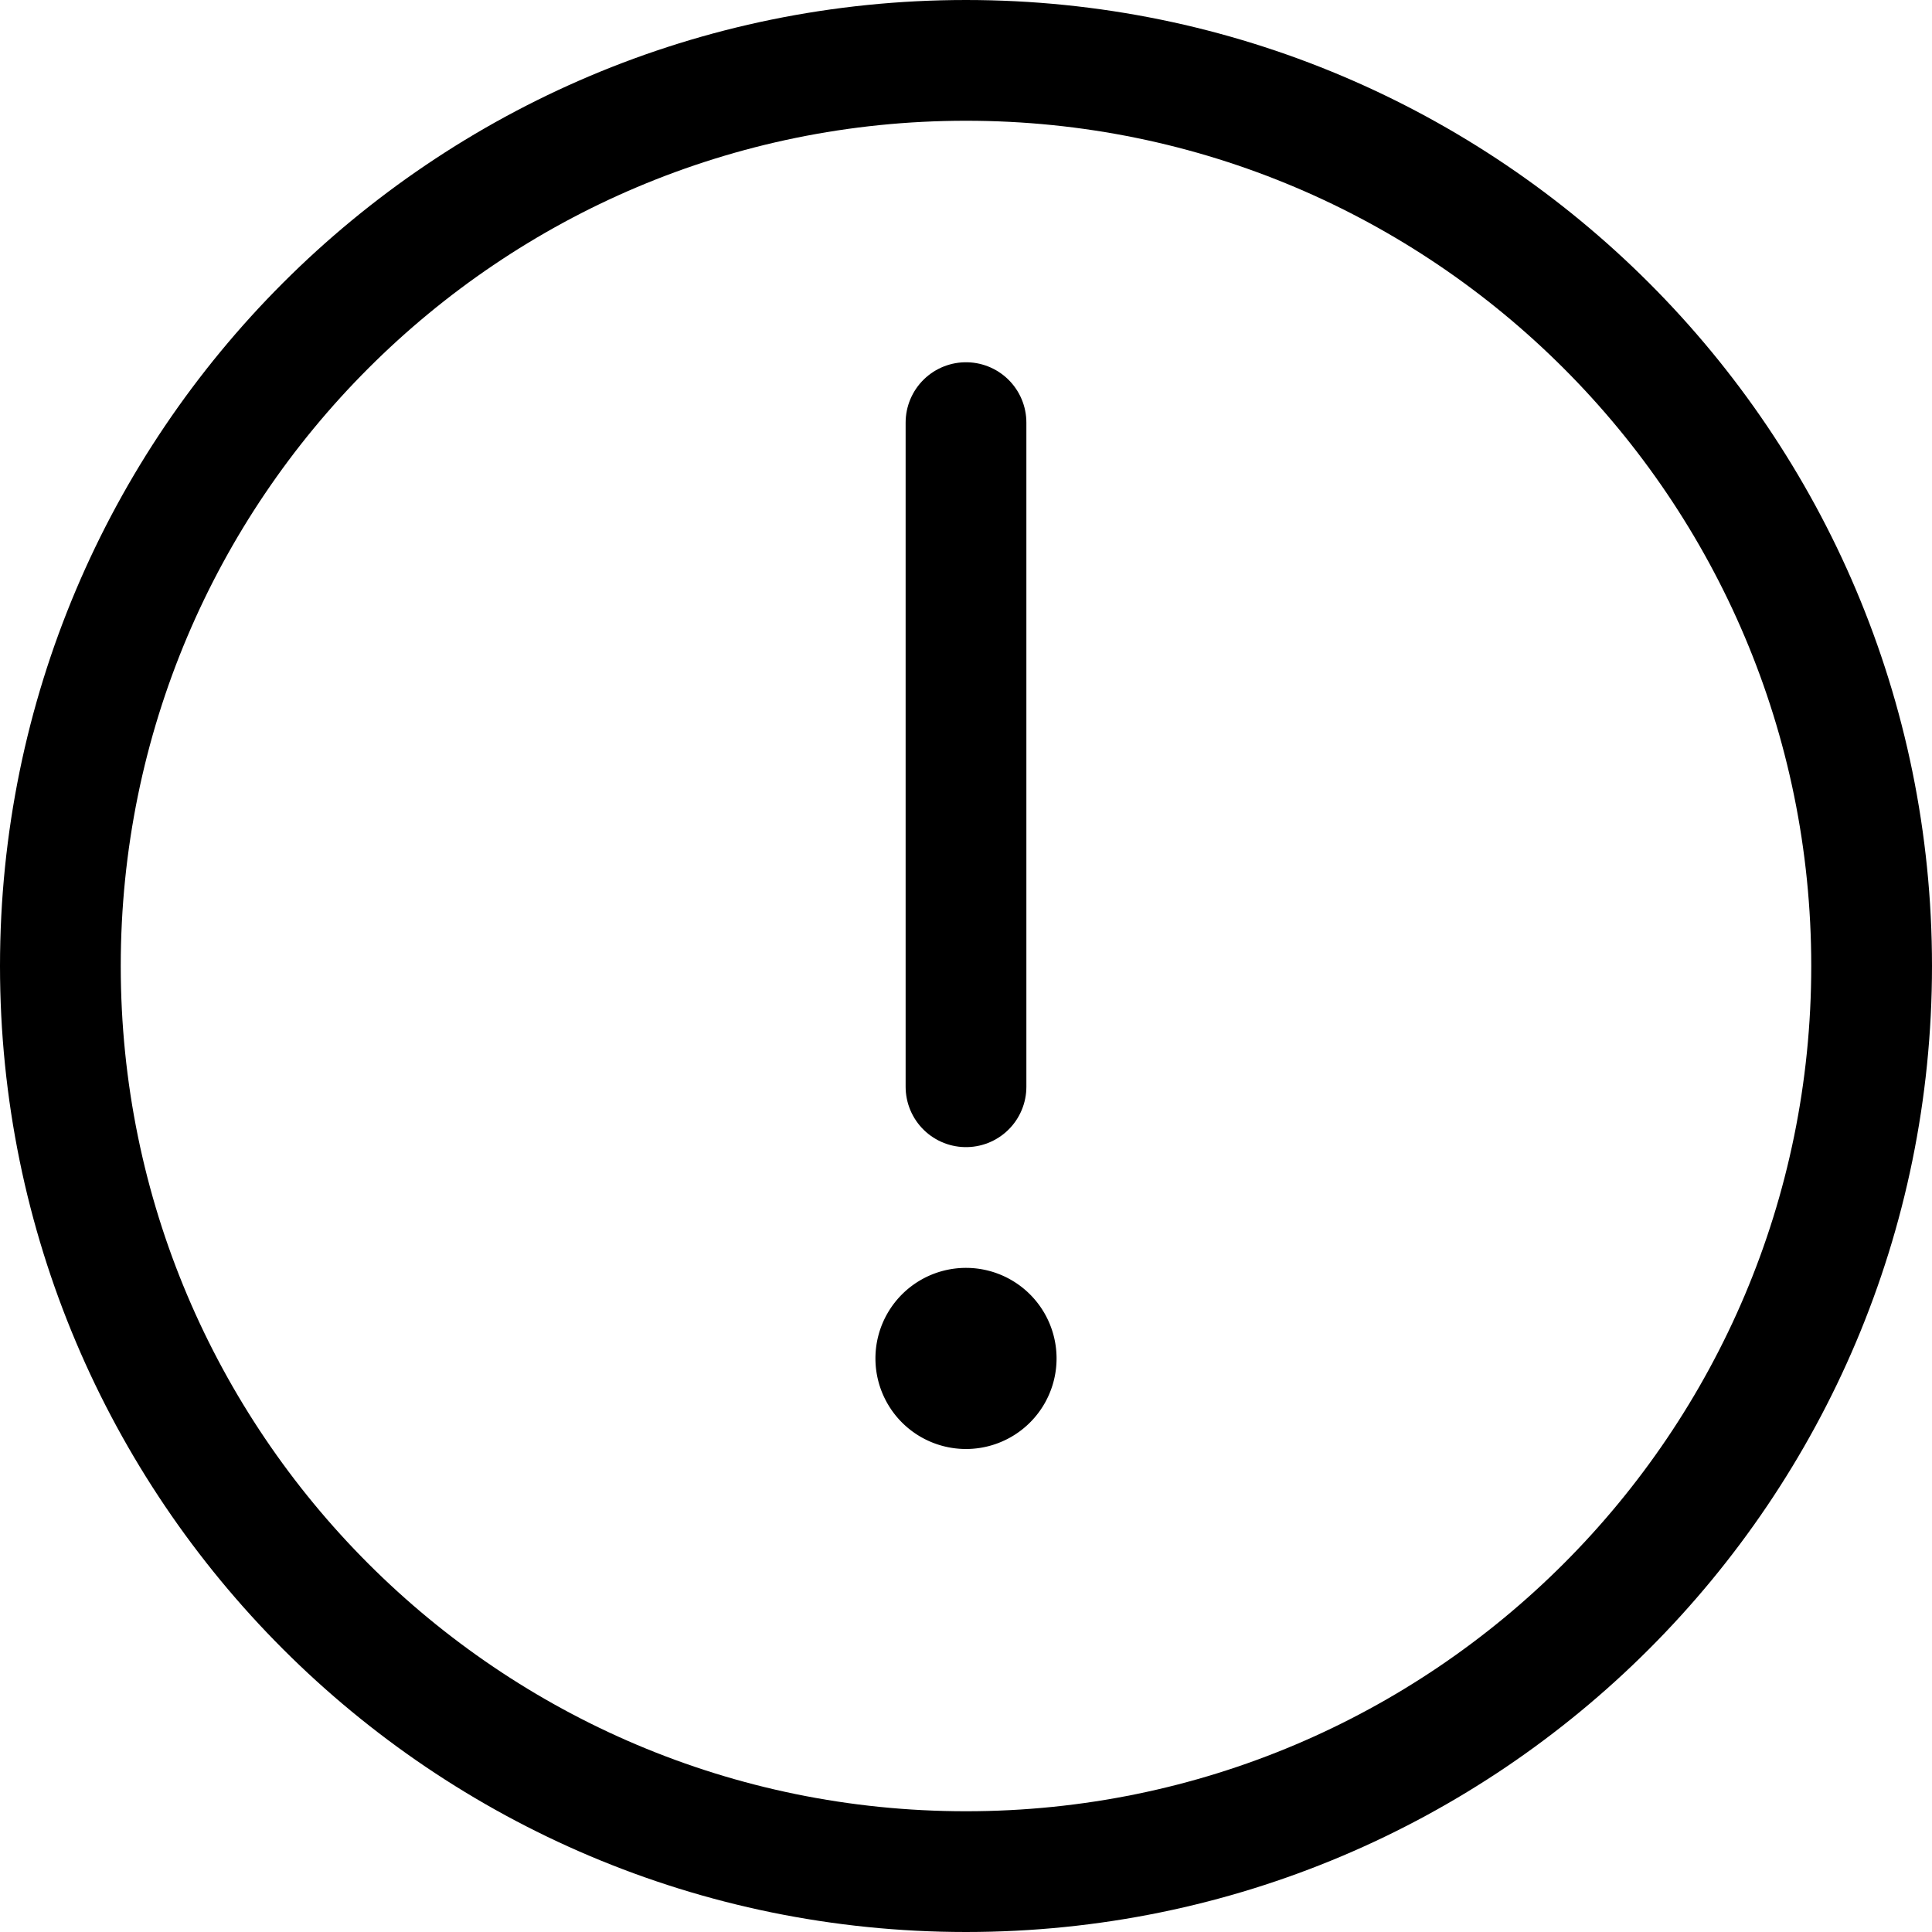 <svg xmlns="http://www.w3.org/2000/svg" fill="none" viewBox="0 0 24 24" stroke-width="1.5" height="24" width="24"><path stroke="#000000" d="M12 17.25a.375.375 0 0 1 0-.75"></path><path stroke="#000000" d="M12 17.25a.375.375 0 0 0 0-.75"></path><path stroke="#000000" stroke-linecap="round" stroke-miterlimit="10" d="M12 13.5V5.25"></path><path stroke="#000000" stroke-miterlimit="10" d="M12 23.25c6.213 0 11.25-5.037 11.25-11.25S18.213.75 12 .75.75 5.787.75 12 5.787 23.25 12 23.25Z"></path></svg>